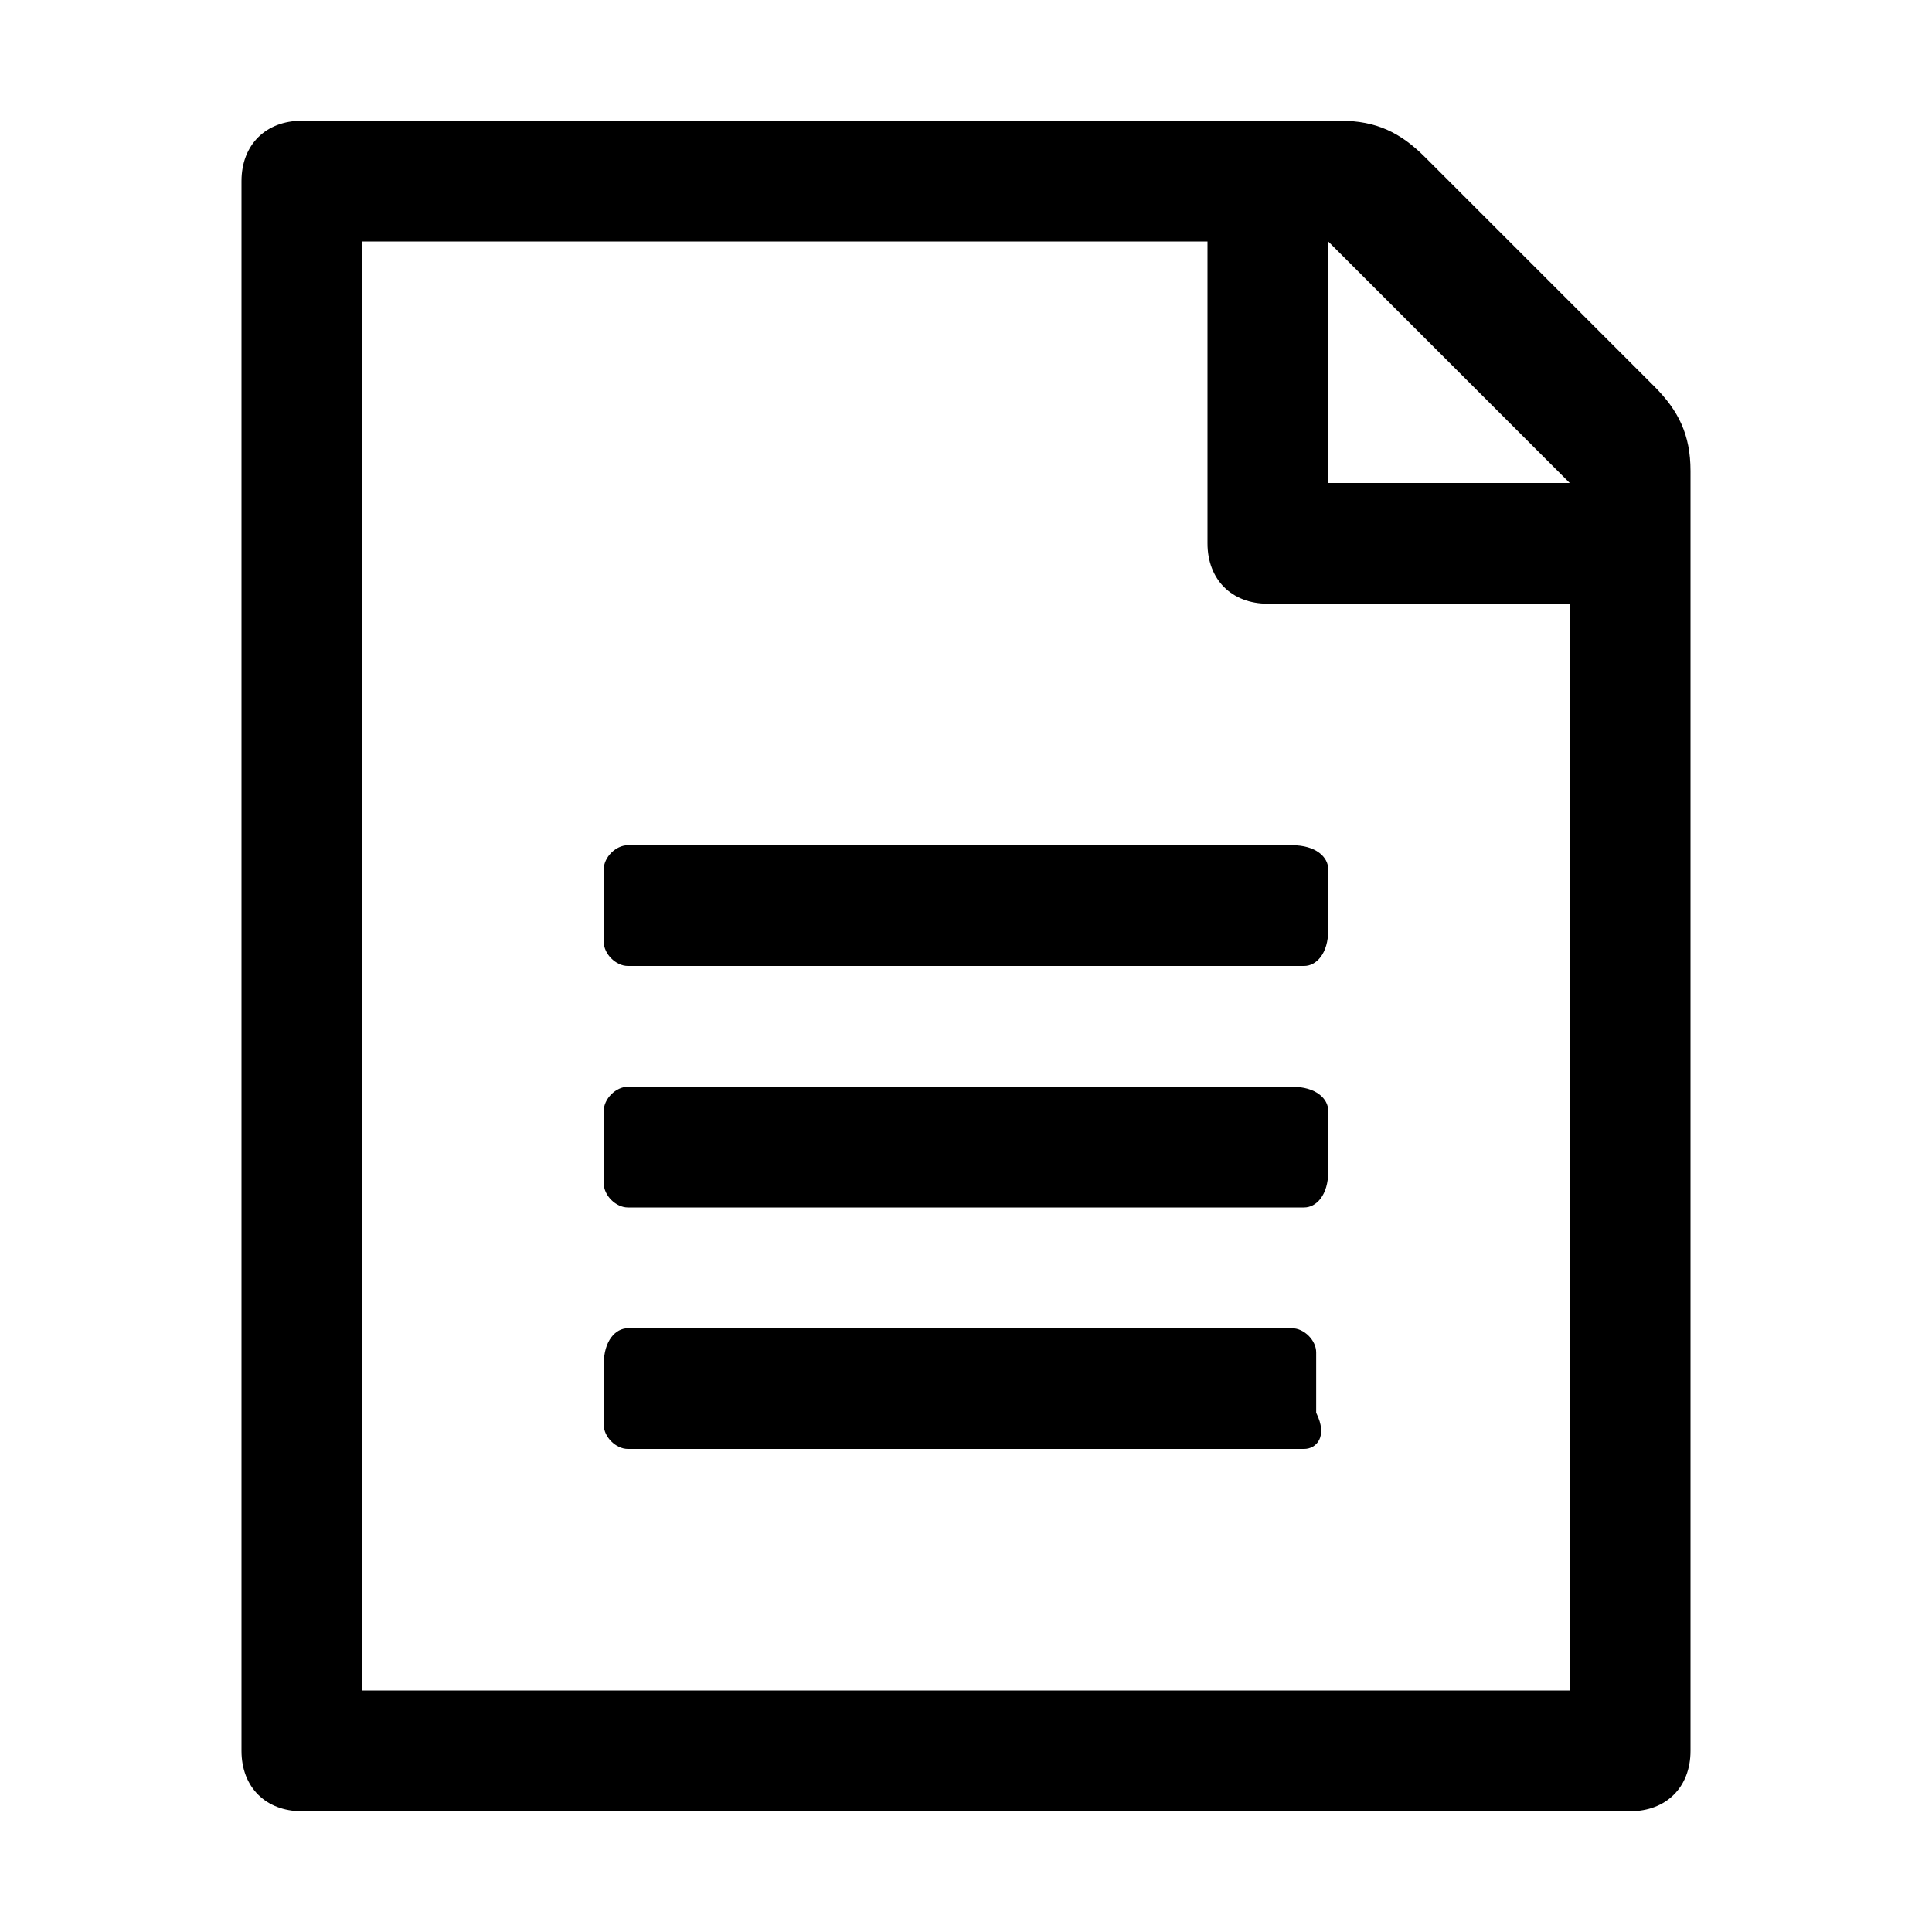 <?xml version="1.0" encoding="UTF-8"?>
<svg xmlns="http://www.w3.org/2000/svg" viewBox="0 0 16 16">
  <g class="icon-color">
    <path d="M13.7 3.2l-1.9-1.9c-.2-.2-.4-.3-.7-.3H2.5c-.3 0-.5.2-.5.5v13c0 .3.2.5.5.5h11c.3 0 .5-.2.5-.5V3.9c0-.3-.1-.5-.3-.7zM13 14H3V2h7v2.5c0 .3.2.5.5.5H13v9zM11 4V2l2 2h-2z"></path>
    <path d="M10.8 10H5.2c-.1 0-.2-.1-.2-.2v-.6c0-.1.1-.2.2-.2h5.5c.2 0 .3.1.3.2v.5c0 .2-.1.3-.2.3zM10.8 8H5.2c-.1 0-.2-.1-.2-.2v-.6c0-.1.1-.2.2-.2h5.5c.2 0 .3.1.3.2v.5c0 .2-.1.3-.2.3zM10.8 12H5.2c-.1 0-.2-.1-.2-.2v-.5c0-.2.1-.3.2-.3h5.5c.1 0 .2.1.2.2v.5c.1.2 0 .3-.1.3z"></path>
  </g>
</svg>
